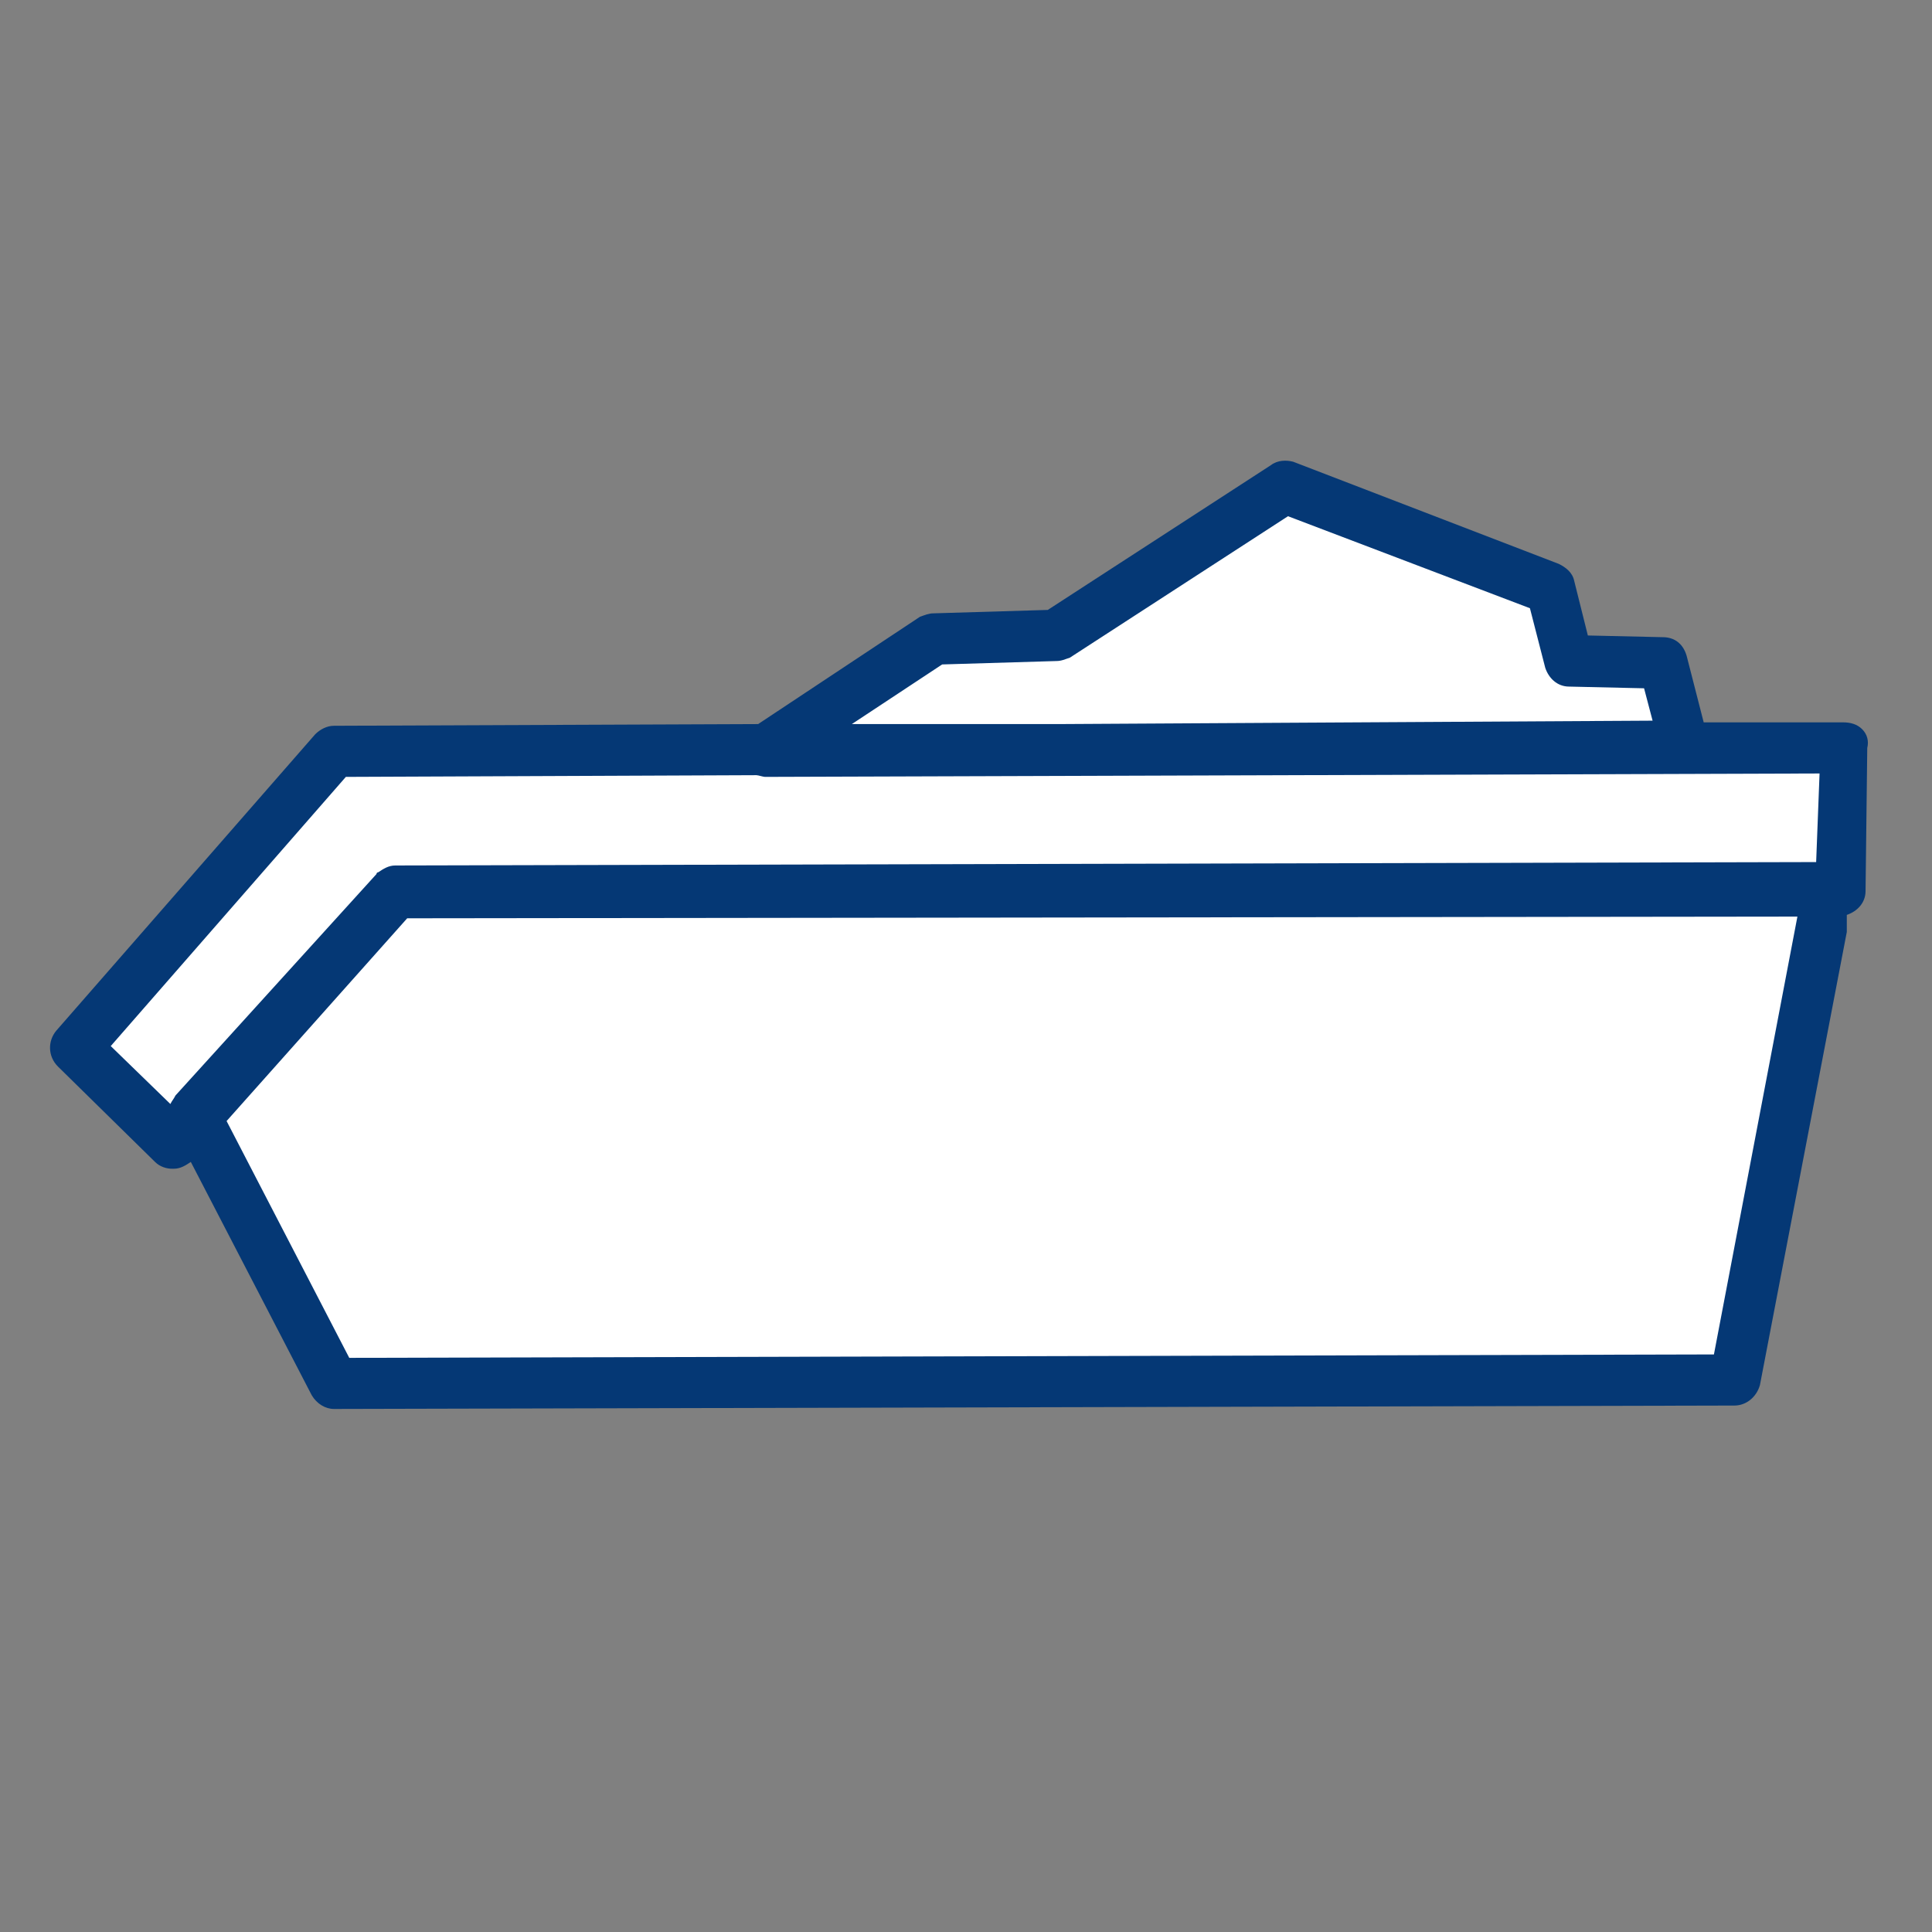 <?xml version="1.0" encoding="utf-8"?>
<!-- Generator: Adobe Illustrator 19.2.0, SVG Export Plug-In . SVG Version: 6.00 Build 0)  -->
<svg version="1.1" xmlns="http://www.w3.org/2000/svg" xmlns:xlink="http://www.w3.org/1999/xlink" x="0px" y="0px"
	 viewBox="0 0 113.4 113.4" style="enable-background:new 0 0 113.4 113.4;" xml:space="preserve">
<rect x="0" y="0" width="113.4" height="113.4" fill="#808080" stroke="none"/>
<style type="text/css">
	.st0{fill:#FFFFFF;}
	.st1{fill:#053875;}
</style>
<g id="Box_x5F_Blue">
</g>
<g id="Trolley_x5F_Blue">
</g>
<g id="Container_x5F_Blue">
	<polygon class="st0" points="23.8,53.5 106,53.3 101,80 20.2,80.1 12.6,65.8 	"/>
	<polygon class="st0" points="10,65.3 6,61.4 20.3,45.1 107.1,45.2 107.1,51.4 23,51.7 	"/>
	<path class="st0" d="M49.4,42.8l5.7-4.3c0,0,7.1-0.3,7.5-0.6c0.1-0.1,13.1-8.4,13.1-8.4l14.7,5.7c0,0,0.9,3.8,0.9,3.9
		c0.1,0.5,0.3,0.6,1.2,0.6c0.1,0,4.3,0.3,4.3,0.3l0.9,2.7L49.4,42.8z"/>
	<path class="st1" d="M109.3,42.8c-0.3-0.3-0.7-0.4-1.1-0.4c0,0,0,0,0,0l-8.2,0l-1-3.9c-0.2-0.7-0.7-1.1-1.4-1.1l-4.4-0.1l-0.8-3.2
		c-0.1-0.5-0.5-0.8-0.9-1l-15.6-6C75.5,27,75,27,74.6,27.3l-13.1,8.5L54.8,36c-0.3,0-0.5,0.1-0.8,0.2l-9.5,6.3l-24.9,0.1
		c-0.4,0-0.8,0.2-1.1,0.5L3.3,60.5c-0.5,0.6-0.5,1.5,0.1,2.1l5.7,5.6c0.3,0.3,0.7,0.4,1,0.4c0,0,0,0,0.1,0c0.4,0,0.7-0.2,1-0.4
		l7.1,13.7c0.3,0.5,0.8,0.8,1.3,0.8c0,0,0,0,0,0l82.2-0.2c0.7,0,1.3-0.5,1.5-1.2l5.1-26.6c0-0.1,0-0.1,0-0.2l0-0.8
		c0.6-0.2,1.1-0.7,1.1-1.4l0.1-8.4C109.7,43.5,109.6,43.1,109.3,42.8z M55.3,39l6.7-0.2c0.3,0,0.5-0.1,0.8-0.2l12.8-8.3l14.2,5.4
		l0.9,3.5c0.2,0.6,0.7,1.1,1.4,1.1l4.4,0.1l0.5,1.9l-34.8,0.2h0h0l-12.2,0L55.3,39z M100.6,79.5l-80.1,0.2l-7.2-13.9l10.6-11.9
		l81.6-0.1L100.6,79.5z M106.6,50.6l-83.4,0.2c0,0,0,0,0,0l0,0c-0.4,0-0.7,0.2-1,0.4c0,0-0.1,0-0.1,0.1l0,0c0,0,0,0,0,0l0,0
		l-11.8,13c-0.1,0.2-0.2,0.3-0.3,0.5l-3.5-3.4l13.8-15.8l24.1-0.1c0.1,0,0.4,0.1,0.5,0.1l61.9-0.2L106.6,50.6z"/>
</g>
<g id="Handyman">
</g>
<g id="Pfeil">
</g>
</svg>
